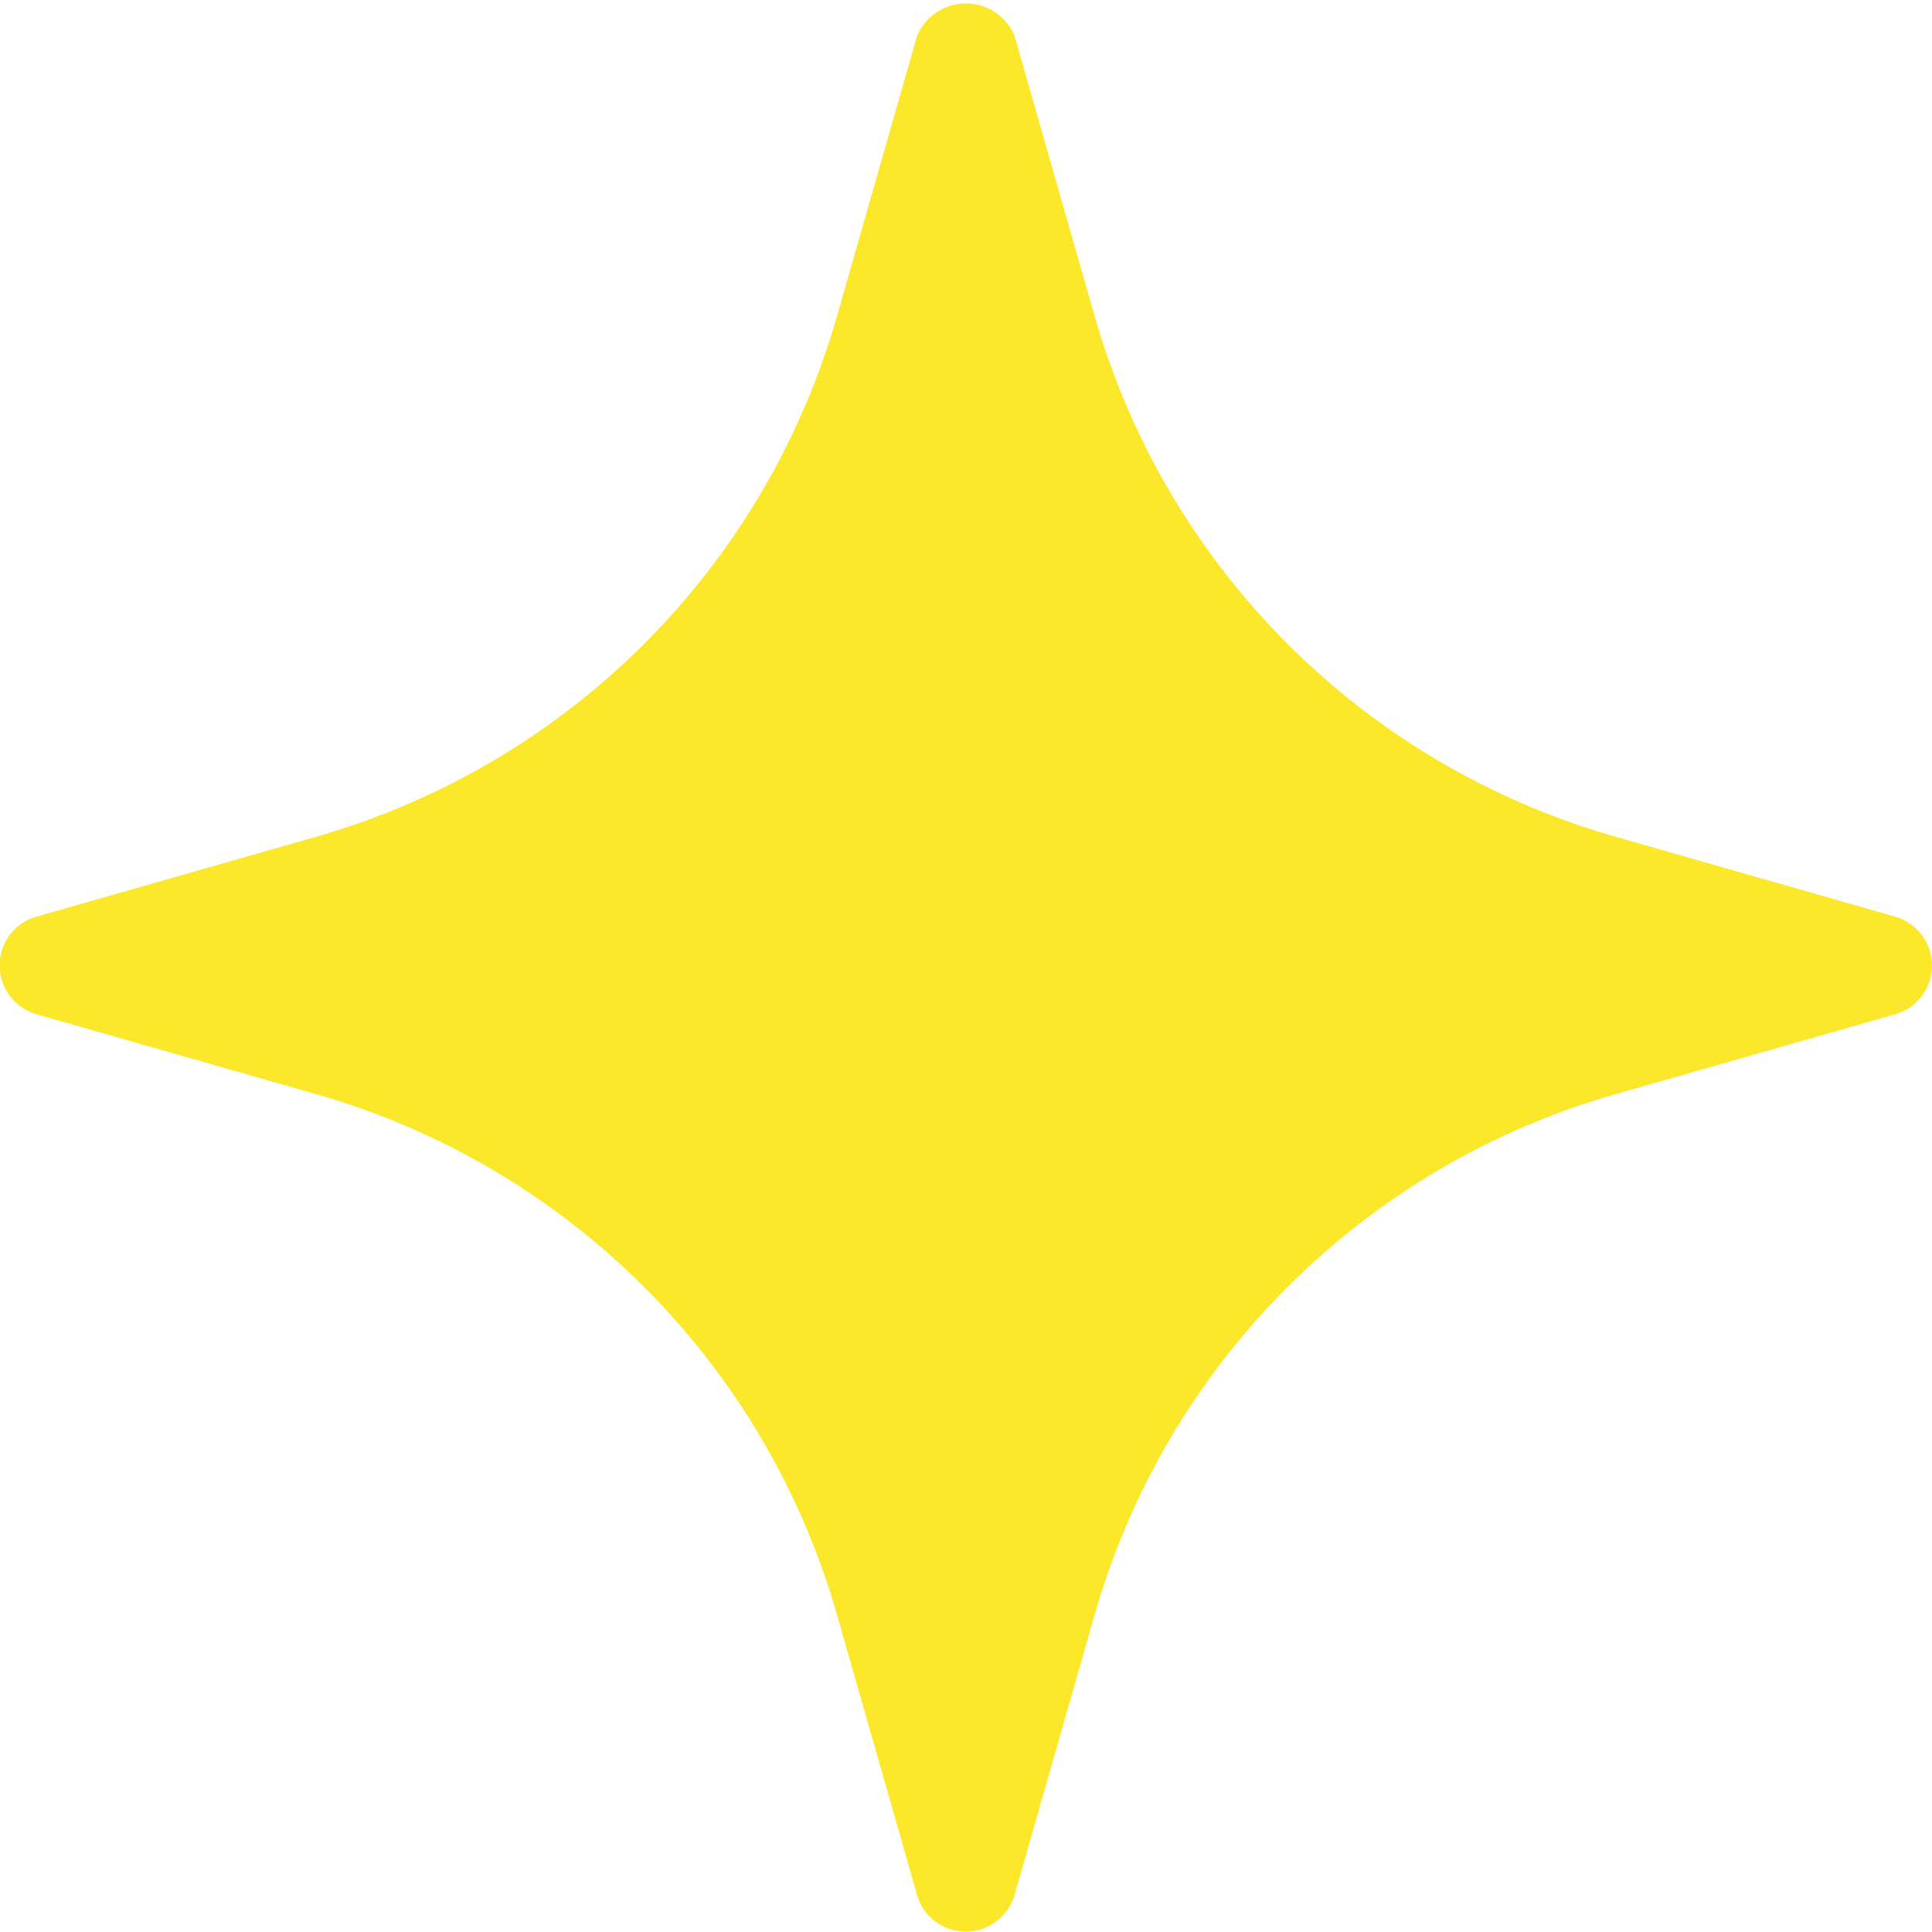 <svg xmlns="http://www.w3.org/2000/svg" id="Layer" viewBox="0 0 512 512"><defs><style>      .cls-1 {        fill: #fce82b;        stroke-width: 0px;      }    </style></defs><path id="sparkle" class="cls-1" d="M502.2,242.9l-73.5-21c-67.3-19-119.8-71.5-138.8-138.8l-21-73.5c-2.9-7.2-11.1-10.6-18.3-7.6-3.5,1.4-6.2,4.2-7.6,7.6l-21,73.5c-19,67.3-71.5,119.8-138.8,138.8l-73.5,21c-7.2,2-11.3,9.5-9.3,16.6,1.3,4.5,4.8,8,9.3,9.3l73.5,21c67.3,19,119.8,71.5,138.8,138.8l21,73.5c2,7.2,9.5,11.3,16.6,9.3,4.5-1.3,8-4.8,9.3-9.3l21-73.5c19-67.3,71.5-119.8,138.8-138.8l73.5-21c7.2-2,11.3-9.5,9.3-16.6-1.3-4.5-4.8-8-9.3-9.3h0Z"></path></svg>